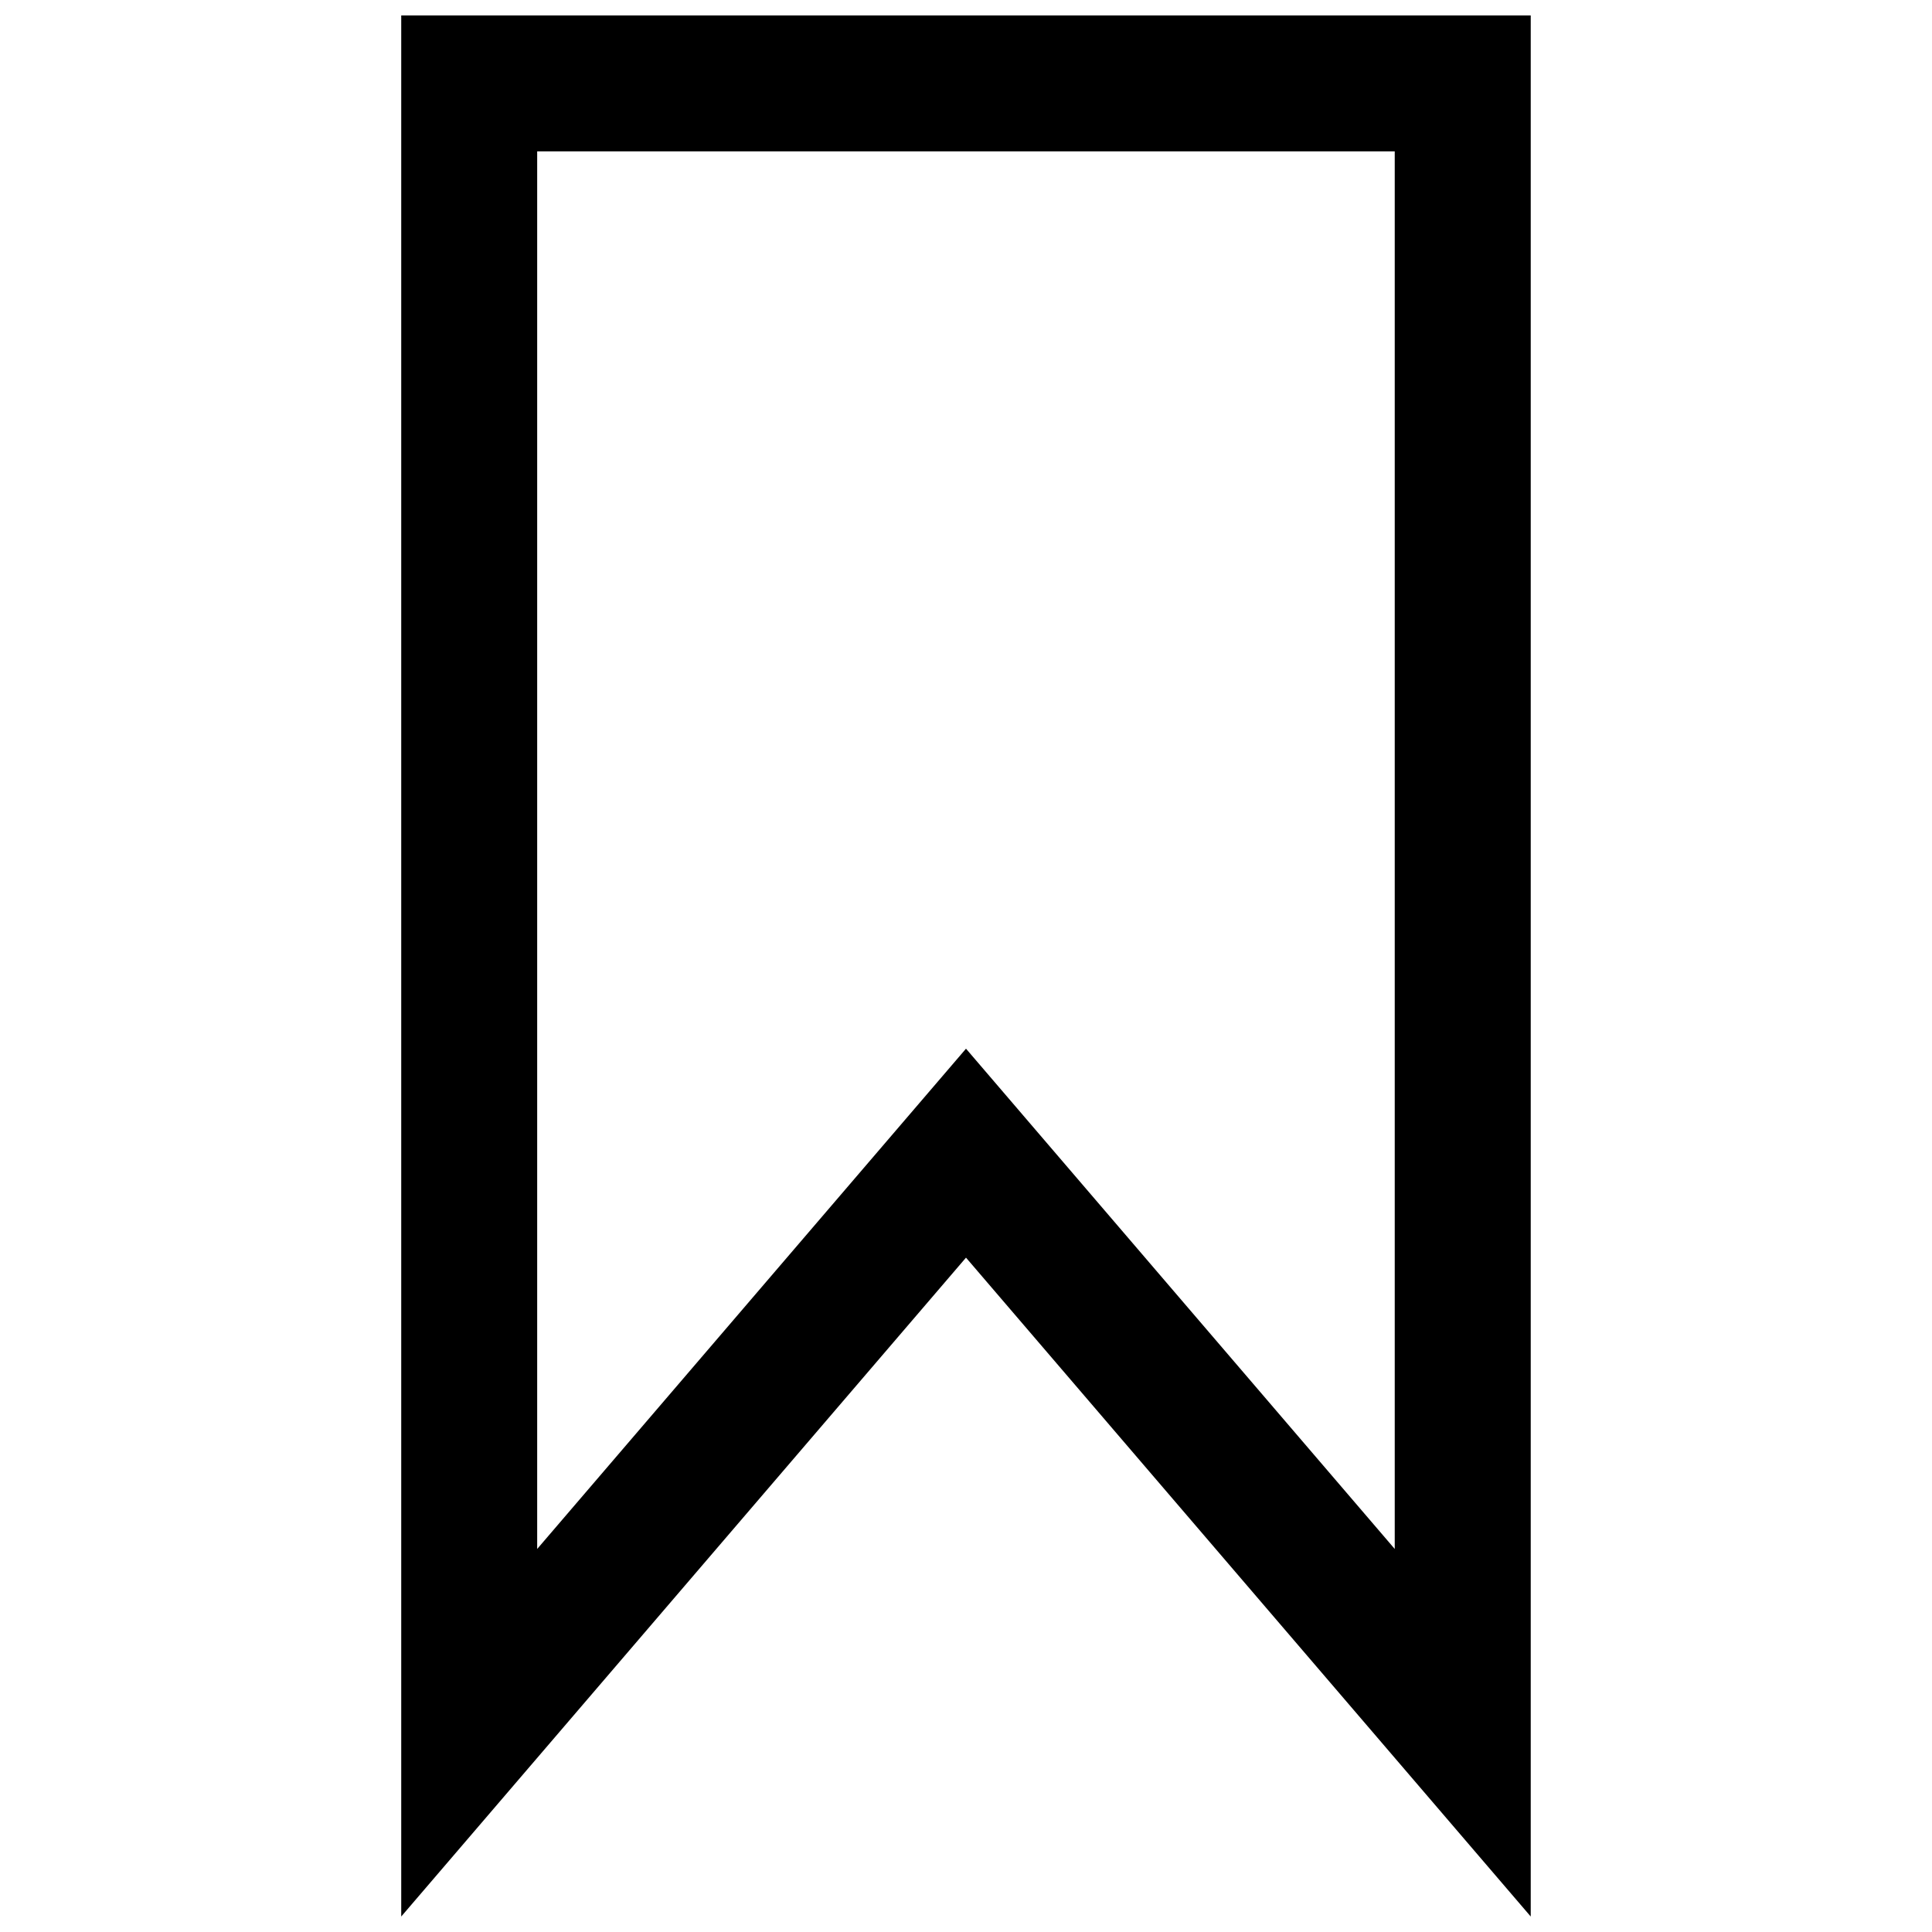 <?xml version="1.0" encoding="UTF-8"?>
<!-- Uploaded to: SVG Repo, www.svgrepo.com, Generator: SVG Repo Mixer Tools -->
<svg width="800px" height="800px" version="1.1" viewBox="144 144 512 512" xmlns="http://www.w3.org/2000/svg">
 <defs>
  <clipPath id="a">
   <path d="m250 148.09h300v503.81h-300z"/>
  </clipPath>
 </defs>
 <g clip-path="url(#a)">
  <path d="m250.33 148.09v503.81l149.67-174.61 149.66 174.61v-503.81zm149.67 273.82-113.64 132.58v-370.37h227.26v370.37z"/>
 </g>
</svg>
